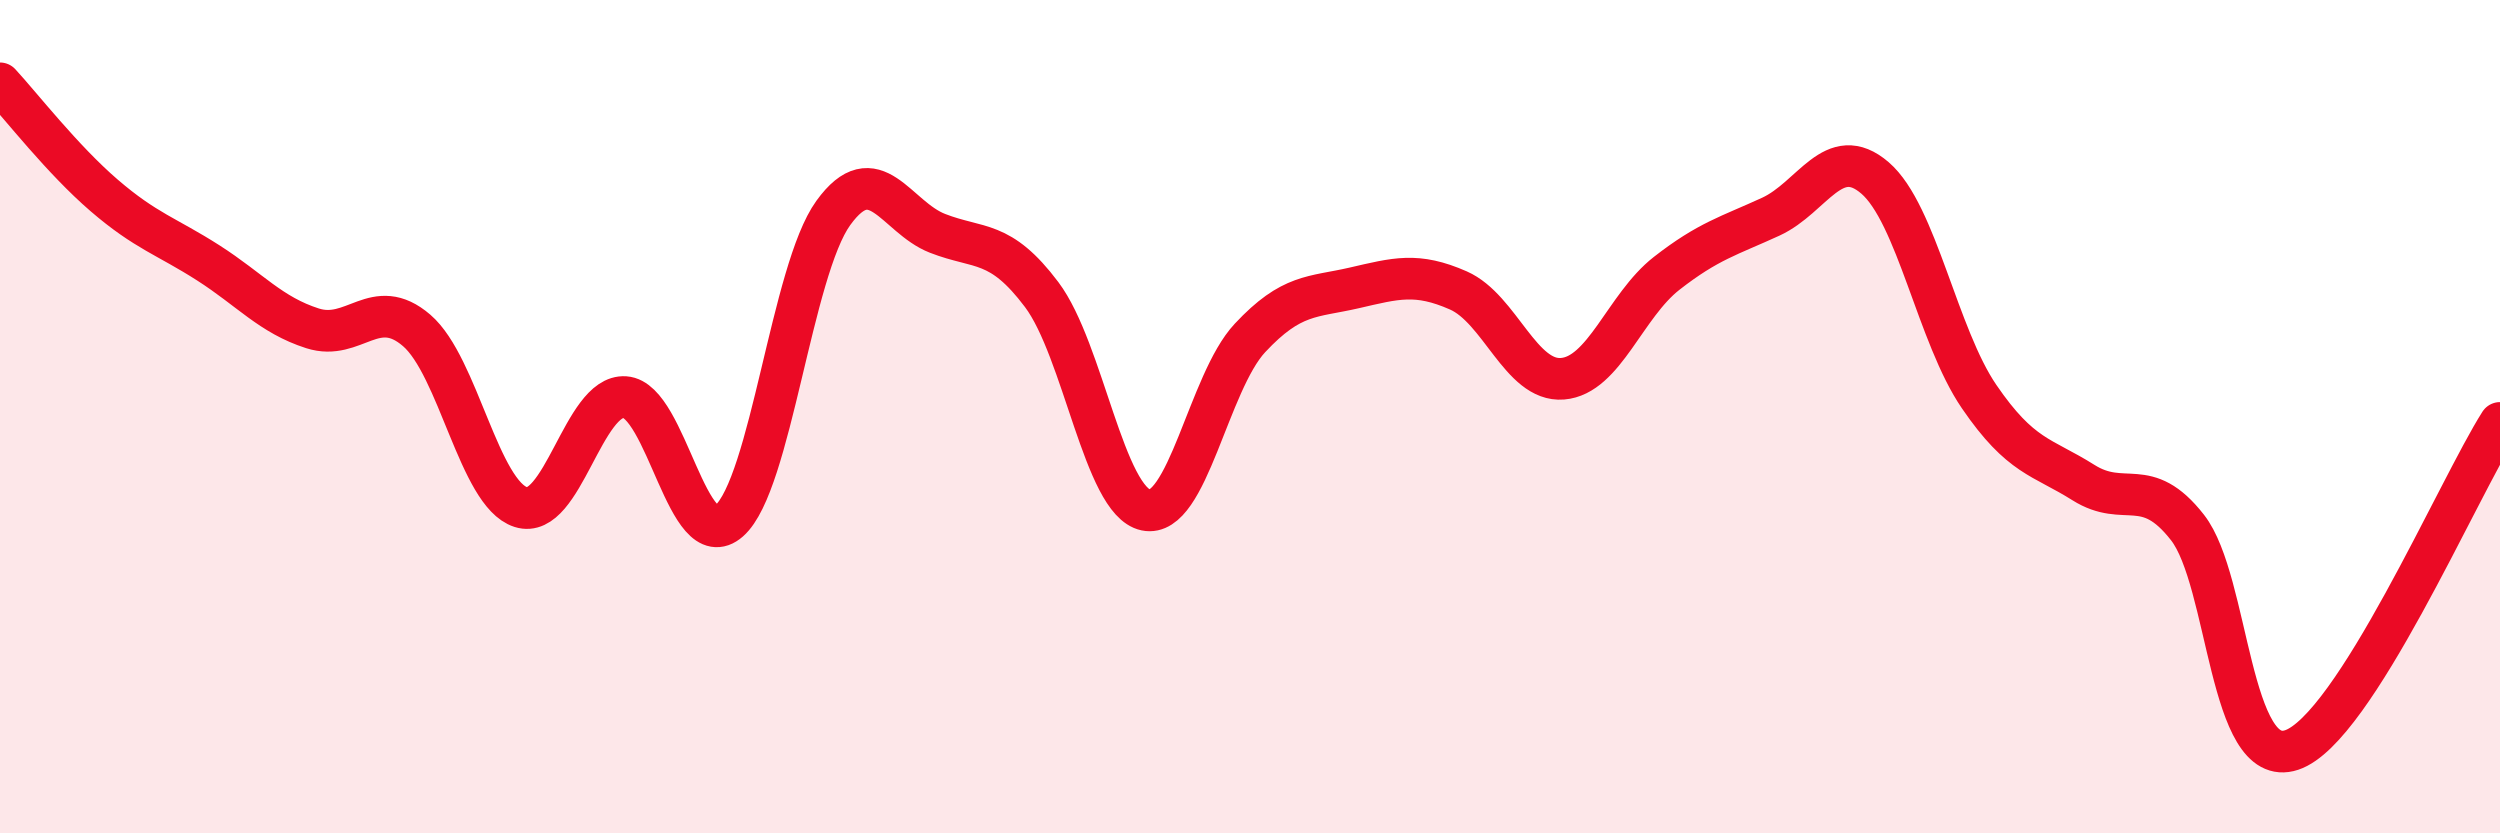 
    <svg width="60" height="20" viewBox="0 0 60 20" xmlns="http://www.w3.org/2000/svg">
      <path
        d="M 0,2 C 0.5,2.54 1.5,3.83 2.5,4.69 C 3.5,5.55 4,5.67 5,6.31 C 6,6.95 6.5,7.56 7.5,7.88 C 8.5,8.2 9,7.07 10,7.93 C 11,8.79 11.5,11.85 12.5,12.17 C 13.5,12.49 14,9.46 15,9.53 C 16,9.6 16.5,13.38 17.5,12.5 C 18.5,11.62 19,6.49 20,5.11 C 21,3.73 21.5,5.21 22.5,5.6 C 23.5,5.99 24,5.74 25,7.07 C 26,8.4 26.5,12.03 27.5,12.24 C 28.5,12.45 29,9.18 30,8.11 C 31,7.04 31.5,7.14 32.5,6.91 C 33.5,6.68 34,6.53 35,6.97 C 36,7.41 36.5,9.17 37.5,9.09 C 38.5,9.01 39,7.34 40,6.56 C 41,5.78 41.5,5.66 42.5,5.2 C 43.5,4.74 44,3.41 45,4.27 C 46,5.13 46.5,8.06 47.5,9.52 C 48.5,10.98 49,10.95 50,11.58 C 51,12.21 51.5,11.38 52.5,12.66 C 53.5,13.94 53.5,18.5 55,18 C 56.5,17.5 59,11.72 60,10.15L60 20L0 20Z"
        fill="#EB0A25"
        opacity="0.1"
        stroke-linecap="round"
        stroke-linejoin="round"
      />
      <path
        d="M 0,2 C 0.5,2.54 1.5,3.83 2.5,4.69 C 3.5,5.55 4,5.67 5,6.31 C 6,6.95 6.5,7.56 7.5,7.88 C 8.5,8.2 9,7.07 10,7.93 C 11,8.79 11.5,11.85 12.5,12.17 C 13.5,12.49 14,9.46 15,9.53 C 16,9.6 16.5,13.38 17.5,12.5 C 18.5,11.62 19,6.49 20,5.11 C 21,3.73 21.5,5.21 22.5,5.6 C 23.5,5.99 24,5.74 25,7.07 C 26,8.4 26.5,12.03 27.5,12.24 C 28.5,12.45 29,9.18 30,8.11 C 31,7.04 31.5,7.14 32.5,6.91 C 33.5,6.68 34,6.53 35,6.97 C 36,7.41 36.5,9.17 37.5,9.09 C 38.5,9.01 39,7.34 40,6.56 C 41,5.78 41.5,5.66 42.5,5.2 C 43.5,4.74 44,3.41 45,4.27 C 46,5.13 46.5,8.06 47.5,9.52 C 48.5,10.98 49,10.95 50,11.58 C 51,12.21 51.5,11.38 52.5,12.66 C 53.5,13.94 53.5,18.5 55,18 C 56.5,17.5 59,11.72 60,10.15"
        stroke="#EB0A25"
        stroke-width="1"
        fill="none"
        stroke-linecap="round"
        stroke-linejoin="round"
      />
    </svg>
  